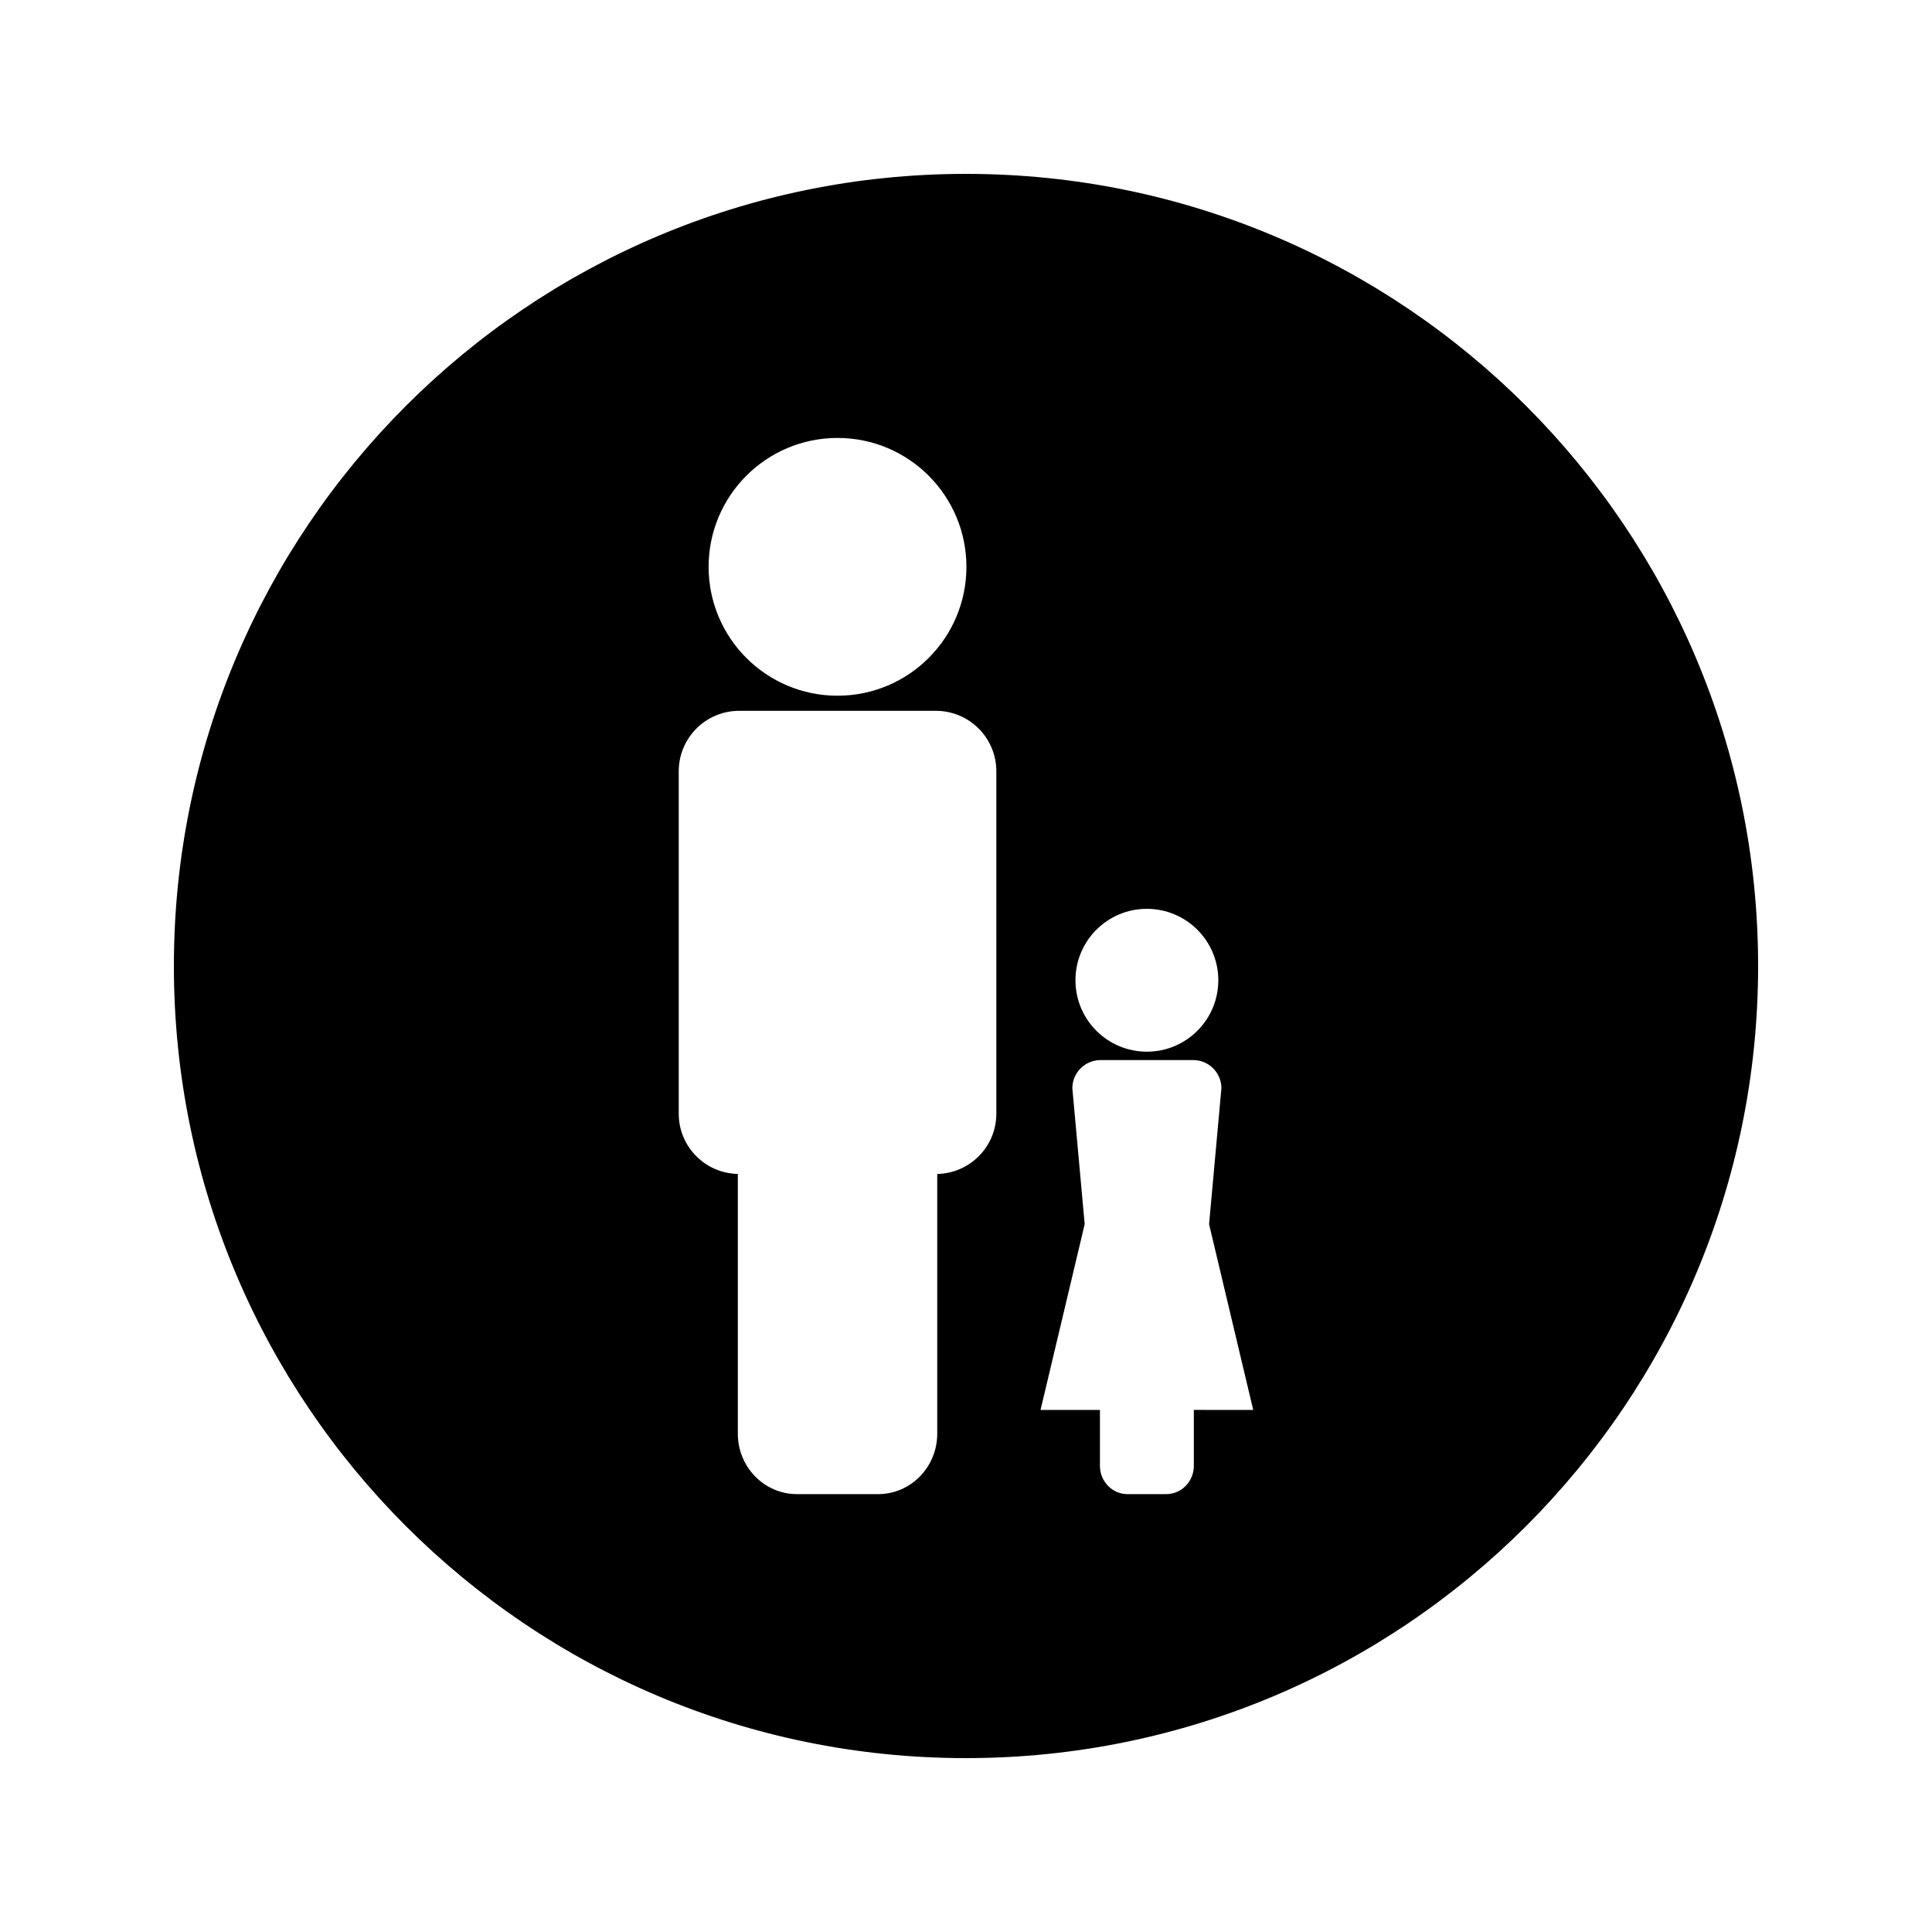 <?xml version="1.0" encoding="UTF-8"?>
<!-- Uploaded to: SVG Repo, www.svgrepo.com, Generator: SVG Repo Mixer Tools -->
<svg fill="#000000" width="800px" height="800px" version="1.1" viewBox="144 144 512 512" xmlns="http://www.w3.org/2000/svg">
 <path d="m400 190.08c-115.93 0-209.92 93.988-209.92 209.92s93.988 209.92 209.92 209.92 209.92-93.988 209.92-209.92c-0.004-115.93-93.988-209.92-209.92-209.92zm47.934 194.77c10.453 0 18.93 8.477 18.93 18.93 0 10.453-8.477 18.926-18.93 18.926s-18.926-8.469-18.926-18.926c-0.004-10.457 8.473-18.93 18.926-18.93zm-81.984-124.79c18.867 0 34.16 15.293 34.16 34.16 0 18.863-15.293 34.152-34.16 34.152-18.867 0-34.16-15.293-34.16-34.152 0-18.863 15.293-34.16 34.16-34.16zm42.09 179.08c0 8.723-6.992 15.785-15.664 15.977v68.832c0 8.844-7.016 16.012-15.672 16.012h-21.496c-8.648 0-15.676-7.168-15.676-16.012v-68.836c-8.68-0.188-15.66-7.258-15.66-15.977v-90.746c0-8.844 7.168-16.012 16.008-16.012h52.145c8.844 0 16.012 7.168 16.016 16.012zm52.336 78.504v14.836c0 4.125-3.281 7.477-7.309 7.477h-0.227l-9.809 0.004h-0.227c-4.035 0-7.309-3.352-7.309-7.477v-14.836h-15.742l11.699-49.227-3.269-36.016c0-4.125 3.348-7.473 7.477-7.473h24.551c4.125 0 7.473 3.348 7.473 7.473l-3.266 36.016 11.699 49.227z"/>
</svg>